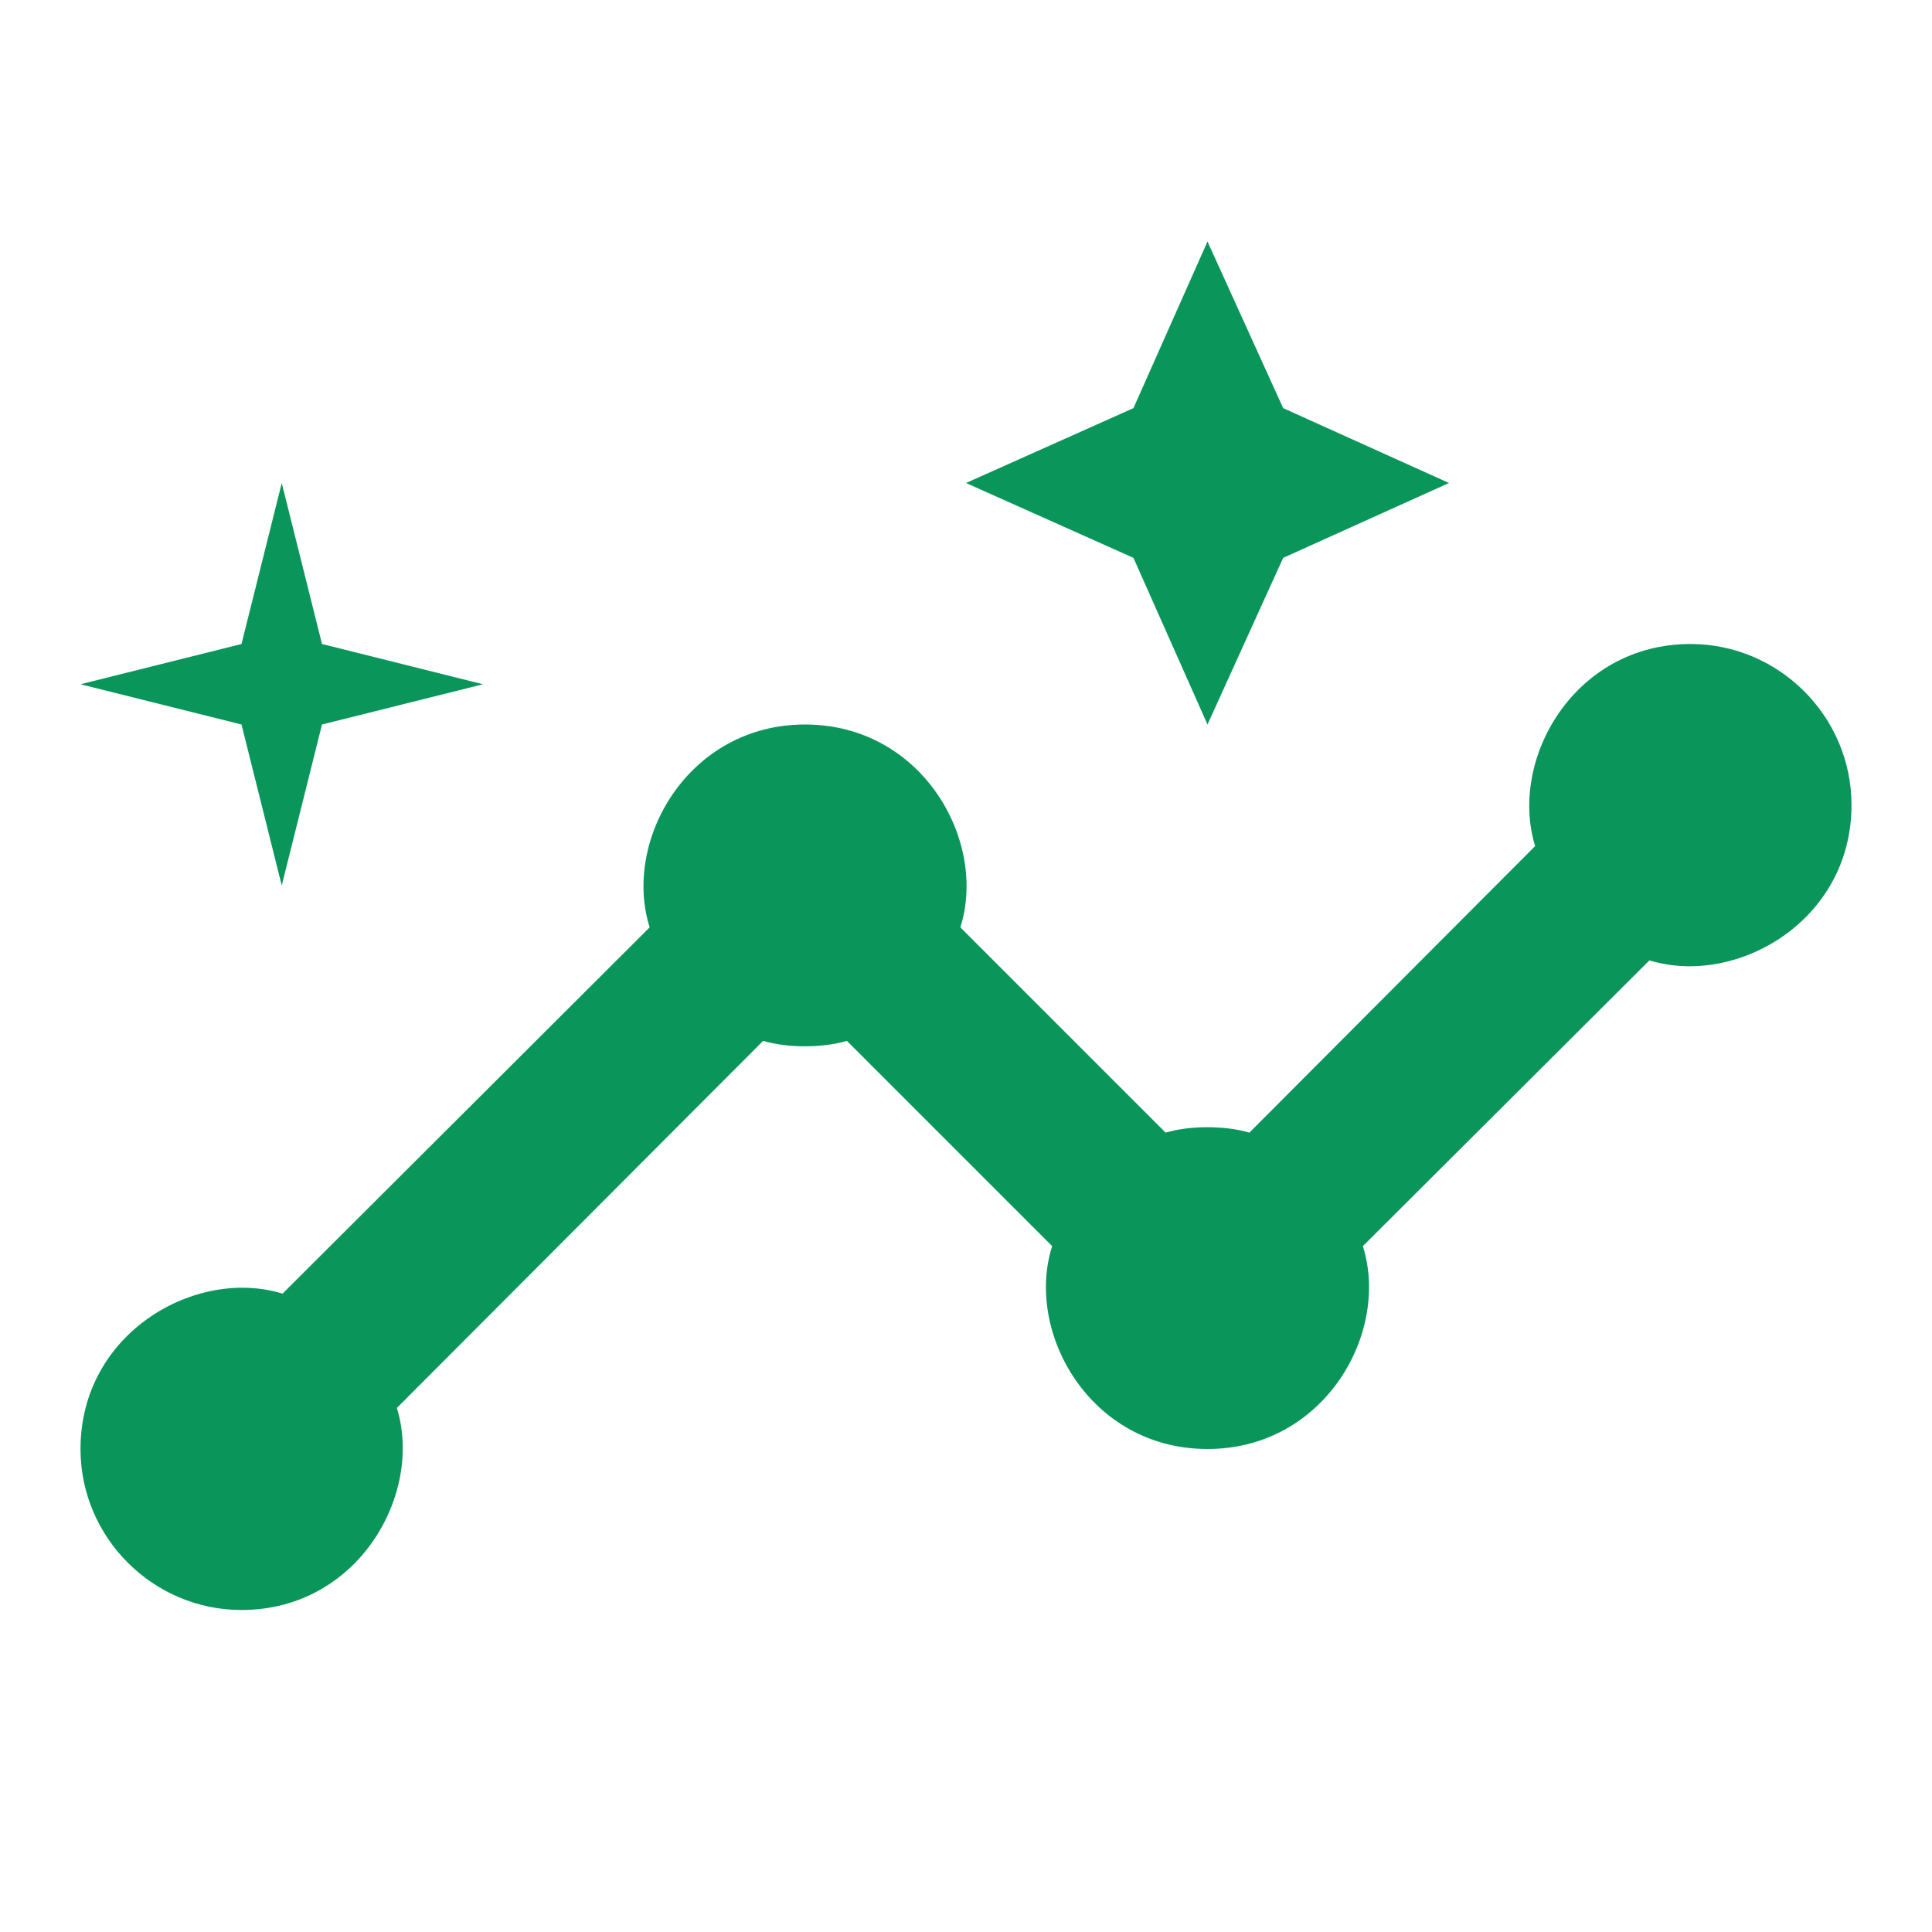 <svg width="72" height="72" viewBox="0 0 72 72" fill="none" xmlns="http://www.w3.org/2000/svg">
<g clip-path="url(#clip0_9080_7217)">
<path d="M63 24C58.65 24 56.22 28.32 57.21 31.53L46.56 42.21C45.66 41.94 44.34 41.94 43.44 42.21L35.79 34.56C36.81 31.35 34.38 27 30 27C25.65 27 23.19 31.32 24.21 34.56L10.53 48.21C7.32 47.22 3 49.65 3 54C3 57.3 5.7 60 9 60C13.35 60 15.78 55.68 14.79 52.47L28.44 38.79C29.34 39.06 30.66 39.06 31.56 38.79L39.21 46.44C38.19 49.65 40.62 54 45 54C49.35 54 51.81 49.68 50.79 46.44L61.47 35.79C64.68 36.78 69 34.35 69 30C69 26.7 66.3 24 63 24Z" fill="#0A965B"/>
<path d="M45 27L47.82 20.79L54 18L47.82 15.21L45 9L42.24 15.21L36 18L42.24 20.79L45 27Z" fill="#0A965B"/>
<path d="M10.5 33L12 27L18 25.5L12 24L10.5 18L9 24L3 25.5L9 27L10.5 33Z" fill="#0A965B"/>
</g>
<defs>
<clipPath id="clip0_9080_7217">
<rect width="72" height="72" fill="white"/>
</clipPath>
</defs>
</svg>
